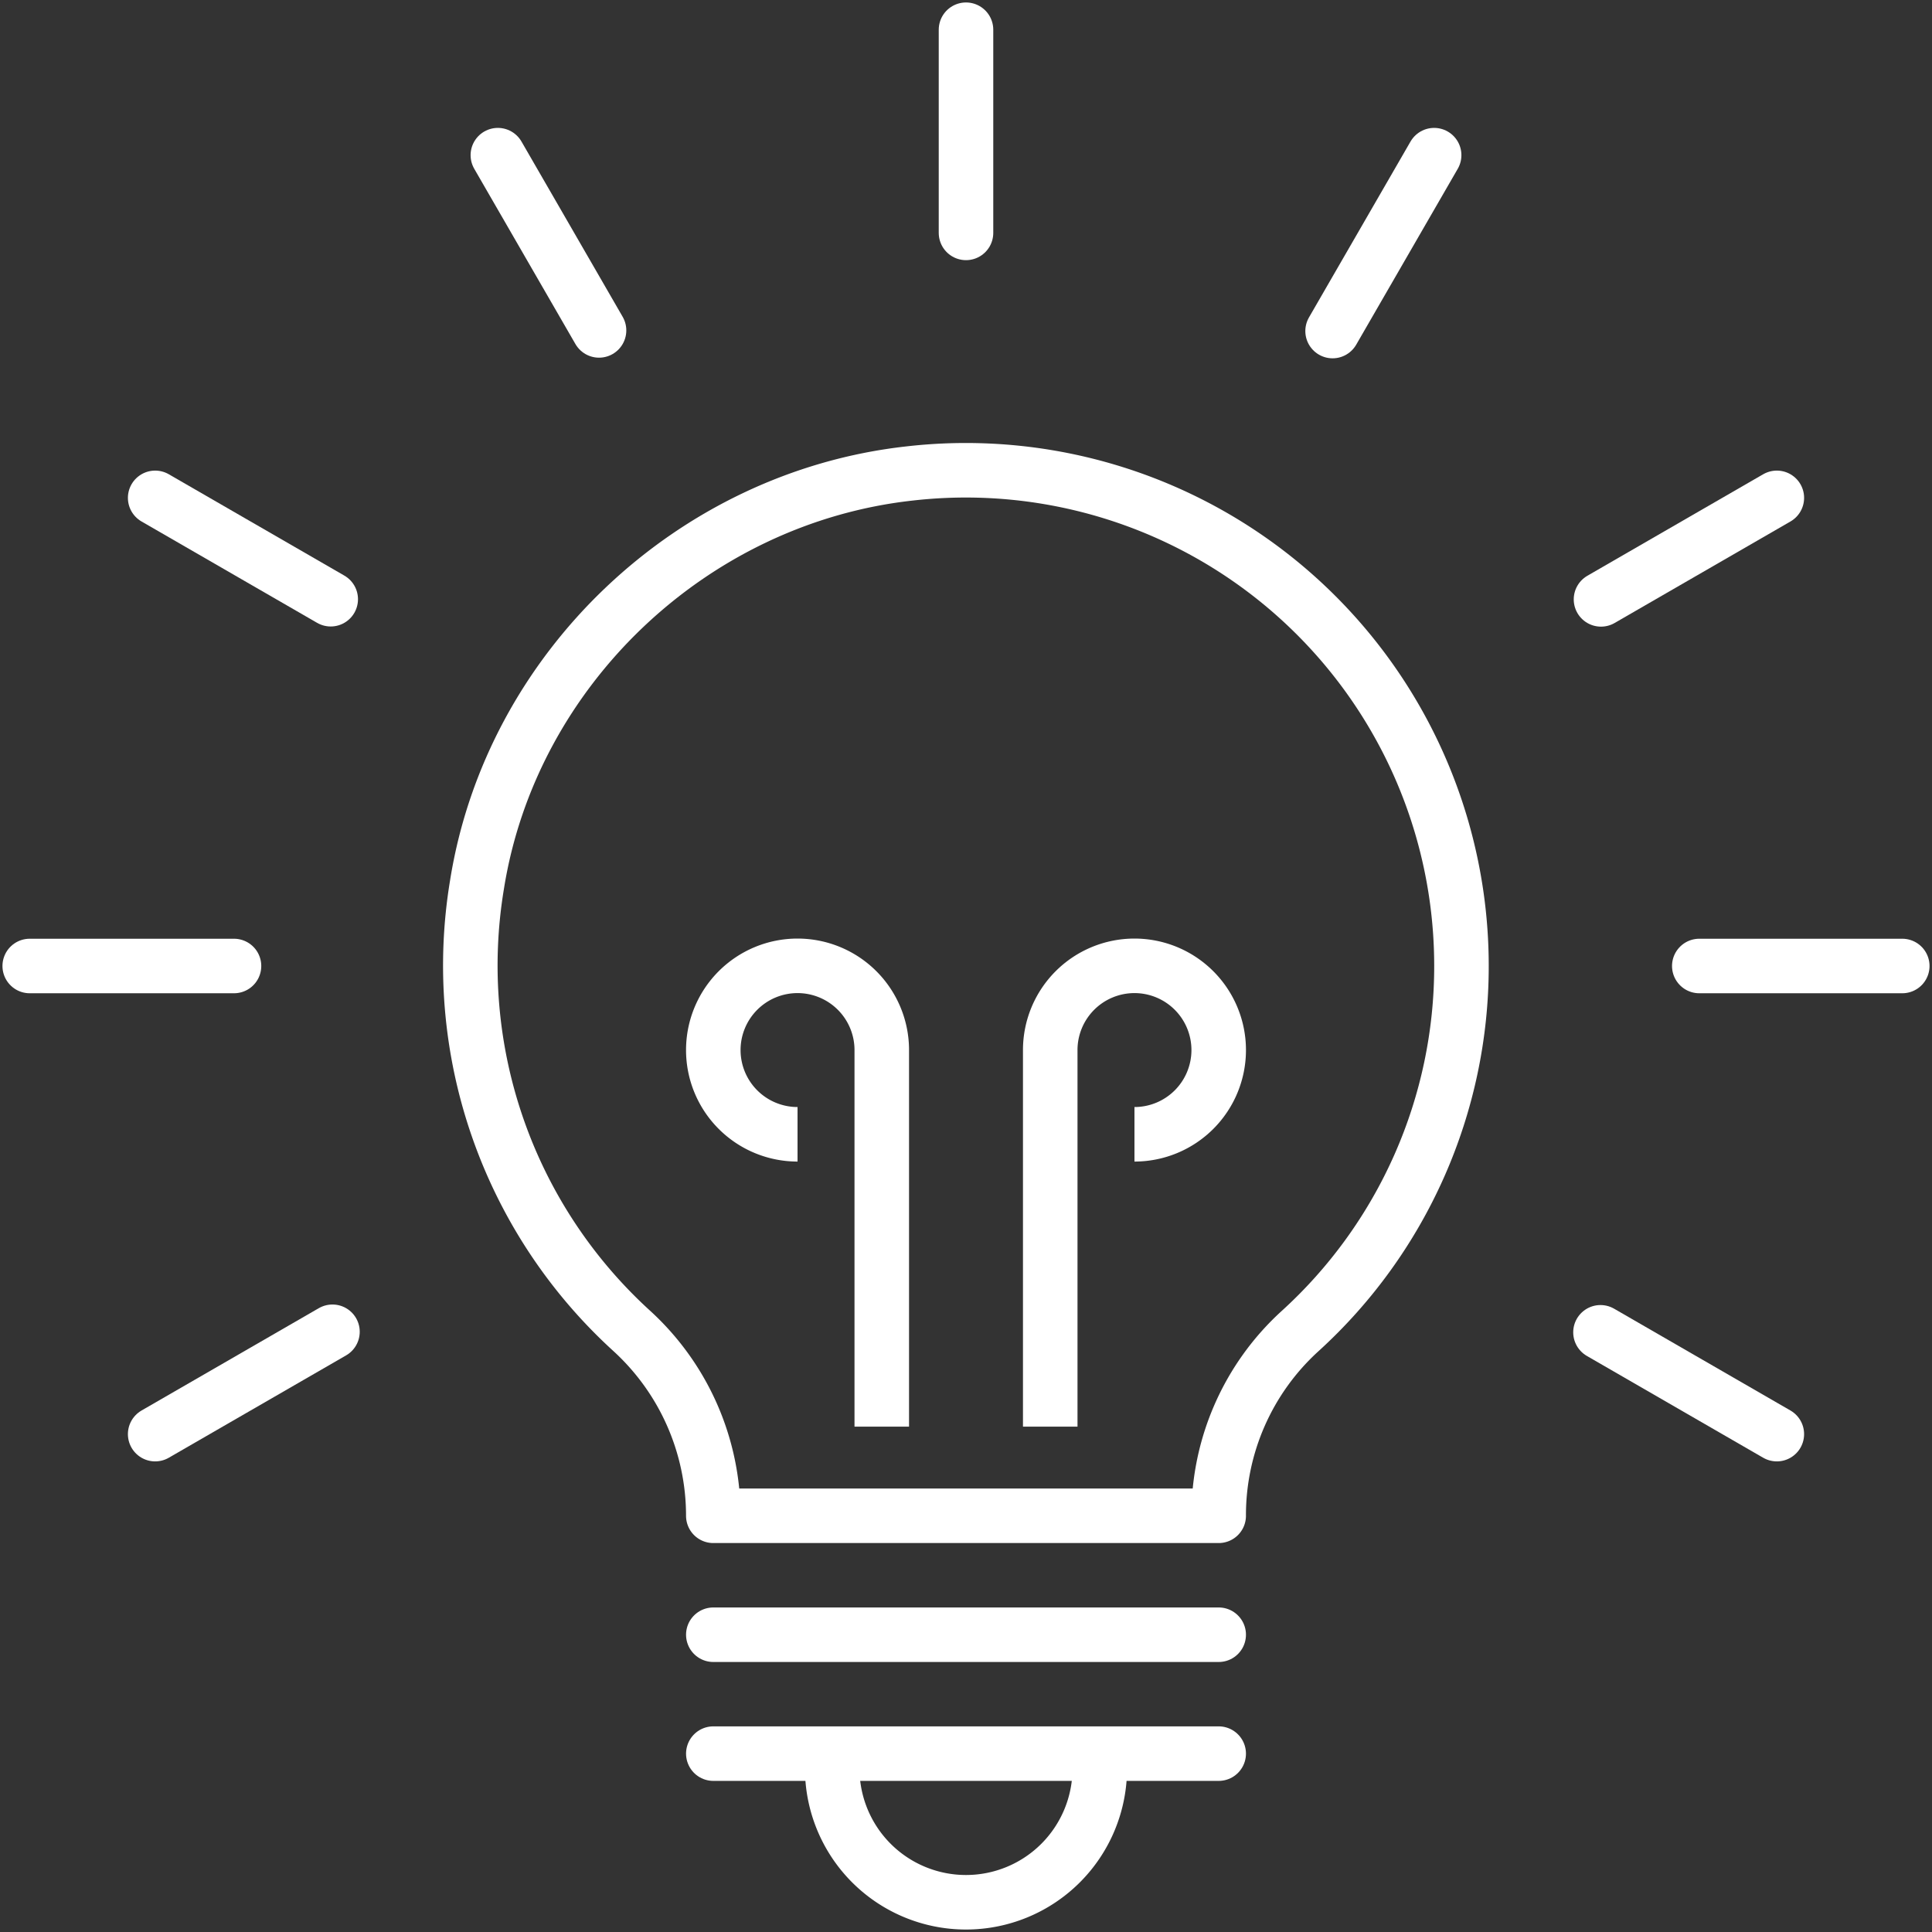 <?xml version="1.0"?>
<svg xmlns="http://www.w3.org/2000/svg" xmlns:xlink="http://www.w3.org/1999/xlink" id="Gruppe_2249" data-name="Gruppe 2249" width="230" height="230" viewBox="0 0 248.013 248.013">
  <rect x="0" y="0" width="248.013" height="248.013" fill="#333333" stroke="none"/>
  <defs>
    <clipPath id="clip-path">
      <rect id="Rechteck_511" data-name="Rechteck 511" width="248.013" height="248.013" fill="none" stroke="#fff" stroke-width="7"/>
    </clipPath>
  </defs>
  <g id="Gruppe_2244" data-name="Gruppe 2244">
    <g id="Gruppe_2243" data-name="Gruppe 2243" clip-path="url(#clip-path)">
      <line id="Linie_338" data-name="Linie 338" x1="26.056" transform="translate(218.14 124.006)" fill="none" stroke="#fff" stroke-linecap="round" stroke-linejoin="round" stroke-width="7"/>
      <line id="Linie_339" data-name="Linie 339" x1="26.223" transform="translate(3.816 124.006)" fill="none" stroke="#fff" stroke-linecap="round" stroke-linejoin="round" stroke-width="7"/>
    </g>
  </g>
  <line id="Linie_340" data-name="Linie 340" x1="22.573" y2="13.032" transform="translate(205.522 63.911)" fill="none" stroke="#fff" stroke-linecap="round" stroke-linejoin="round" stroke-width="7"/>
  <line id="Linie_341" data-name="Linie 341" x1="22.76" y2="13.14" transform="translate(19.919 170.961)" fill="none" stroke="#fff" stroke-linecap="round" stroke-linejoin="round" stroke-width="7"/>
  <line id="Linie_342" data-name="Linie 342" y1="22.579" x2="13.036" transform="translate(171.066 19.918)" fill="none" stroke="#fff" stroke-linecap="round" stroke-linejoin="round" stroke-width="7"/>
  <g id="Gruppe_2246" data-name="Gruppe 2246">
    <g id="Gruppe_2245" data-name="Gruppe 2245" clip-path="url(#clip-path)">
      <line id="Linie_343" data-name="Linie 343" y1="26.08" transform="translate(124.007 3.816)" fill="none" stroke="#fff" stroke-linecap="round" stroke-linejoin="round" stroke-width="7"/>
    </g>
  </g>
  <line id="Linie_344" data-name="Linie 344" x2="12.988" y2="22.497" transform="translate(63.911 19.918)" fill="none" stroke="#fff" stroke-linecap="round" stroke-linejoin="round" stroke-width="7"/>
  <line id="Linie_345" data-name="Linie 345" x2="22.536" y2="13.011" transform="translate(19.919 63.911)" fill="none" stroke="#fff" stroke-linecap="round" stroke-linejoin="round" stroke-width="7"/>
  <line id="Linie_346" data-name="Linie 346" x2="22.639" y2="13.071" transform="translate(205.455 171.03)" fill="none" stroke="#fff" stroke-linecap="round" stroke-linejoin="round" stroke-width="7"/>
  <g id="Gruppe_2248" data-name="Gruppe 2248">
    <g id="Gruppe_2247" data-name="Gruppe 2247" clip-path="url(#clip-path)">
      <path id="Pfad_3736" data-name="Pfad 3736" d="M203.977,140.347a63.622,63.622,0,0,0-70.885-63.2c-27.874,3.1-51.082,25.075-55.491,52.771a63.43,63.43,0,0,0,19.864,57.292,32.143,32.143,0,0,1,10.47,23.735h64.876A31.964,31.964,0,0,1,183.2,187.289,63.29,63.29,0,0,0,203.977,140.347Z" transform="translate(-16.367 -16.362)" fill="none" stroke="#fff" stroke-linecap="round" stroke-linejoin="round" stroke-width="7"/>
      <line id="Linie_347" data-name="Linie 347" x2="64.876" transform="translate(91.569 209.851)" fill="none" stroke="#fff" stroke-linecap="round" stroke-linejoin="round" stroke-width="7"/>
      <line id="Linie_348" data-name="Linie 348" x2="64.876" transform="translate(91.569 225.115)" fill="none" stroke="#fff" stroke-linecap="round" stroke-linejoin="round" stroke-width="7"/>
      <path id="Pfad_3737" data-name="Pfad 3737" d="M182.164,179.208A10.813,10.813,0,1,0,171.352,168.4v48.339" transform="translate(-36.532 -33.597)" fill="none" stroke="#fff" stroke-miterlimit="10" stroke-width="7"/>
      <path id="Pfad_3738" data-name="Pfad 3738" d="M127.194,179.208A10.813,10.813,0,1,1,138.007,168.4v48.339" transform="translate(-24.813 -33.597)" fill="none" stroke="#fff" stroke-miterlimit="10" stroke-width="7"/>
      <path id="Pfad_3739" data-name="Pfad 3739" d="M170.128,288.54a17.173,17.173,0,0,1-34.346,0" transform="translate(-28.949 -61.517)" fill="none" stroke="#fff" stroke-linecap="round" stroke-linejoin="round" stroke-width="7"/>
    </g>
  </g>
</svg>
